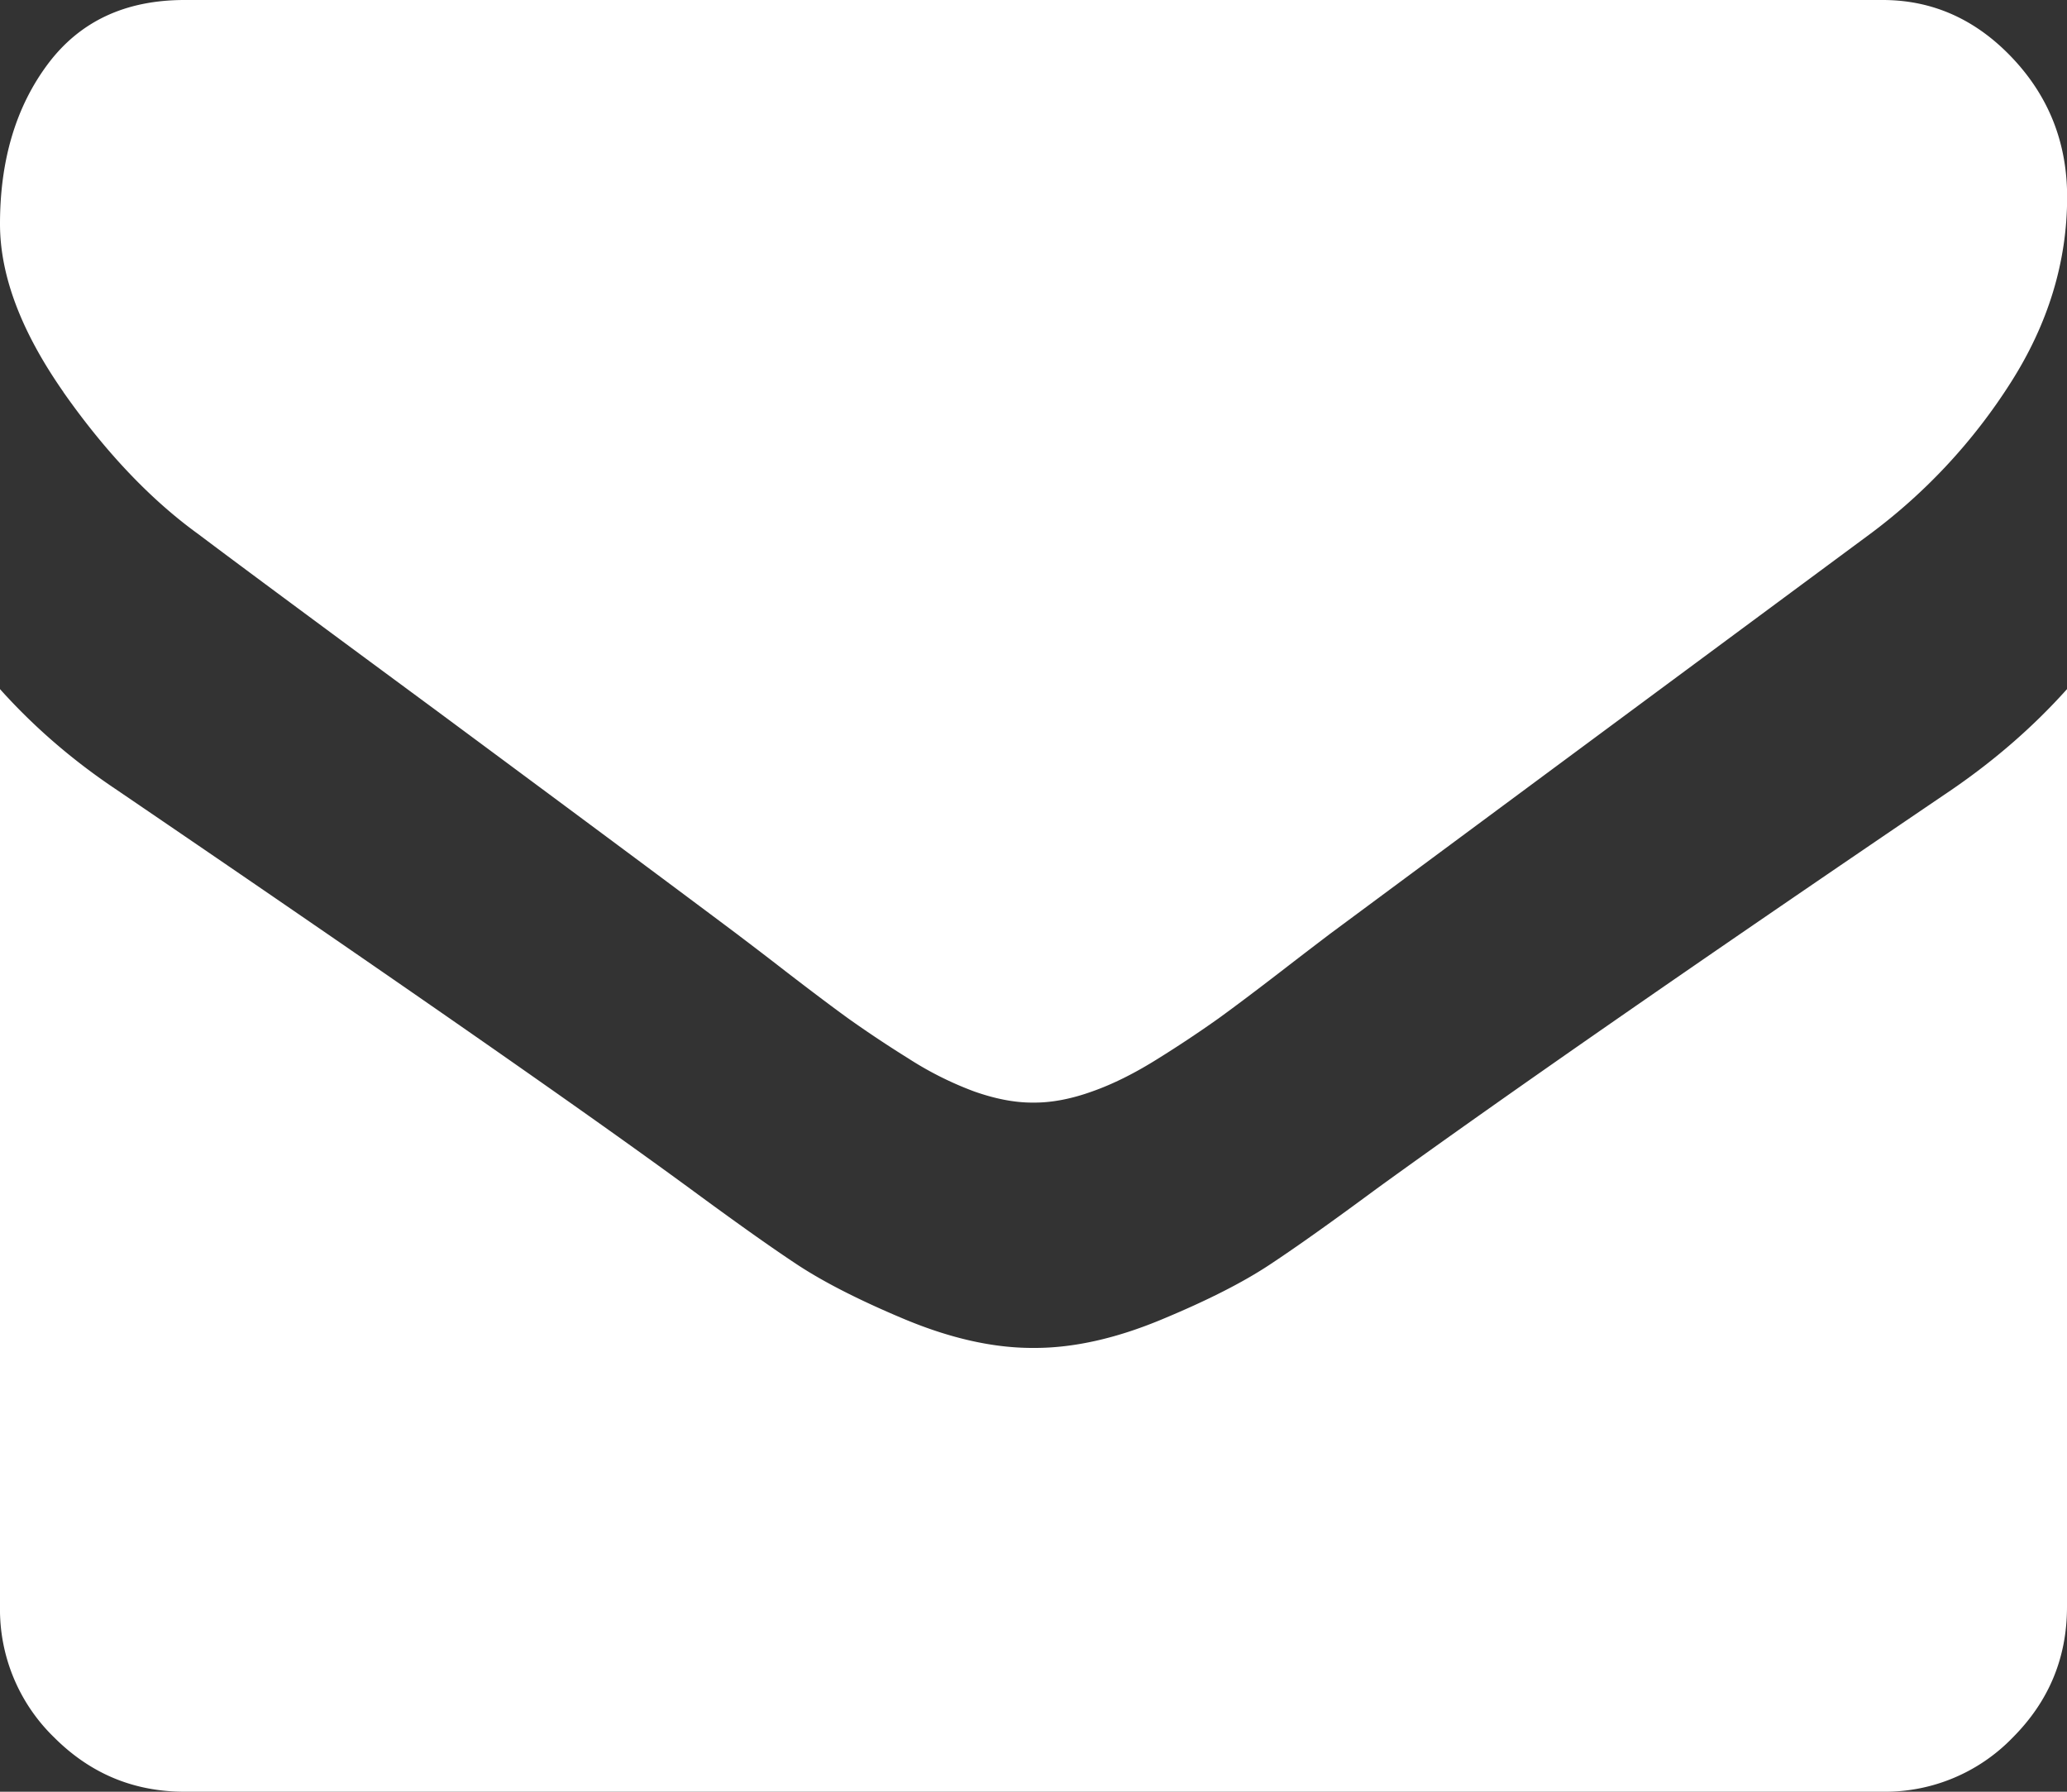 <svg xmlns="http://www.w3.org/2000/svg" width="15" height="13" viewBox="0 0 15 13"><rect x="0" y="0" width="15" height="13" fill="#333333" stroke="none"/><g><g><path fill="#fff" d="M.46 2.844C.154 2.406 0 2 0 1.625 0 1.161.116.774.347.465.58.154.91 0 1.34 0h12.322c.362 0 .676.14.941.42.265.28.398.616.398 1.009 0 .47-.137.92-.41 1.348a4.123 4.123 0 0 1-1.021 1.098A7424.537 7424.537 0 0 0 9.65 6.777c-.055.042-.174.132-.355.272-.182.14-.332.253-.452.34a8.77 8.77 0 0 1-.436.29c-.17.107-.33.187-.481.24-.15.054-.29.081-.419.081h-.016c-.129 0-.268-.027-.419-.08a2.457 2.457 0 0 1-.481-.241 8.613 8.613 0 0 1-.436-.29c-.12-.087-.27-.2-.452-.34-.18-.14-.3-.23-.355-.272-.508-.381-1.24-.924-2.193-1.63C2.2 4.443 1.629 4.019 1.44 3.876c-.346-.25-.673-.594-.98-1.031zM15 5v6.658c0 .37-.131.685-.393.948a1.288 1.288 0 0 1-.946.394H1.339c-.368 0-.683-.131-.946-.394A1.293 1.293 0 0 1 0 11.658V5c.246.274.527.517.846.73 2.02 1.375 3.406 2.34 4.16 2.893.318.234.576.418.774.549.198.131.462.265.79.402.33.137.637.206.922.206h.017c.284 0 .591-.069.92-.206.33-.137.593-.27.791-.402.198-.131.456-.315.774-.55.949-.687 2.339-1.651 4.169-2.892.318-.218.597-.462.837-.73z"/></g></g></svg>